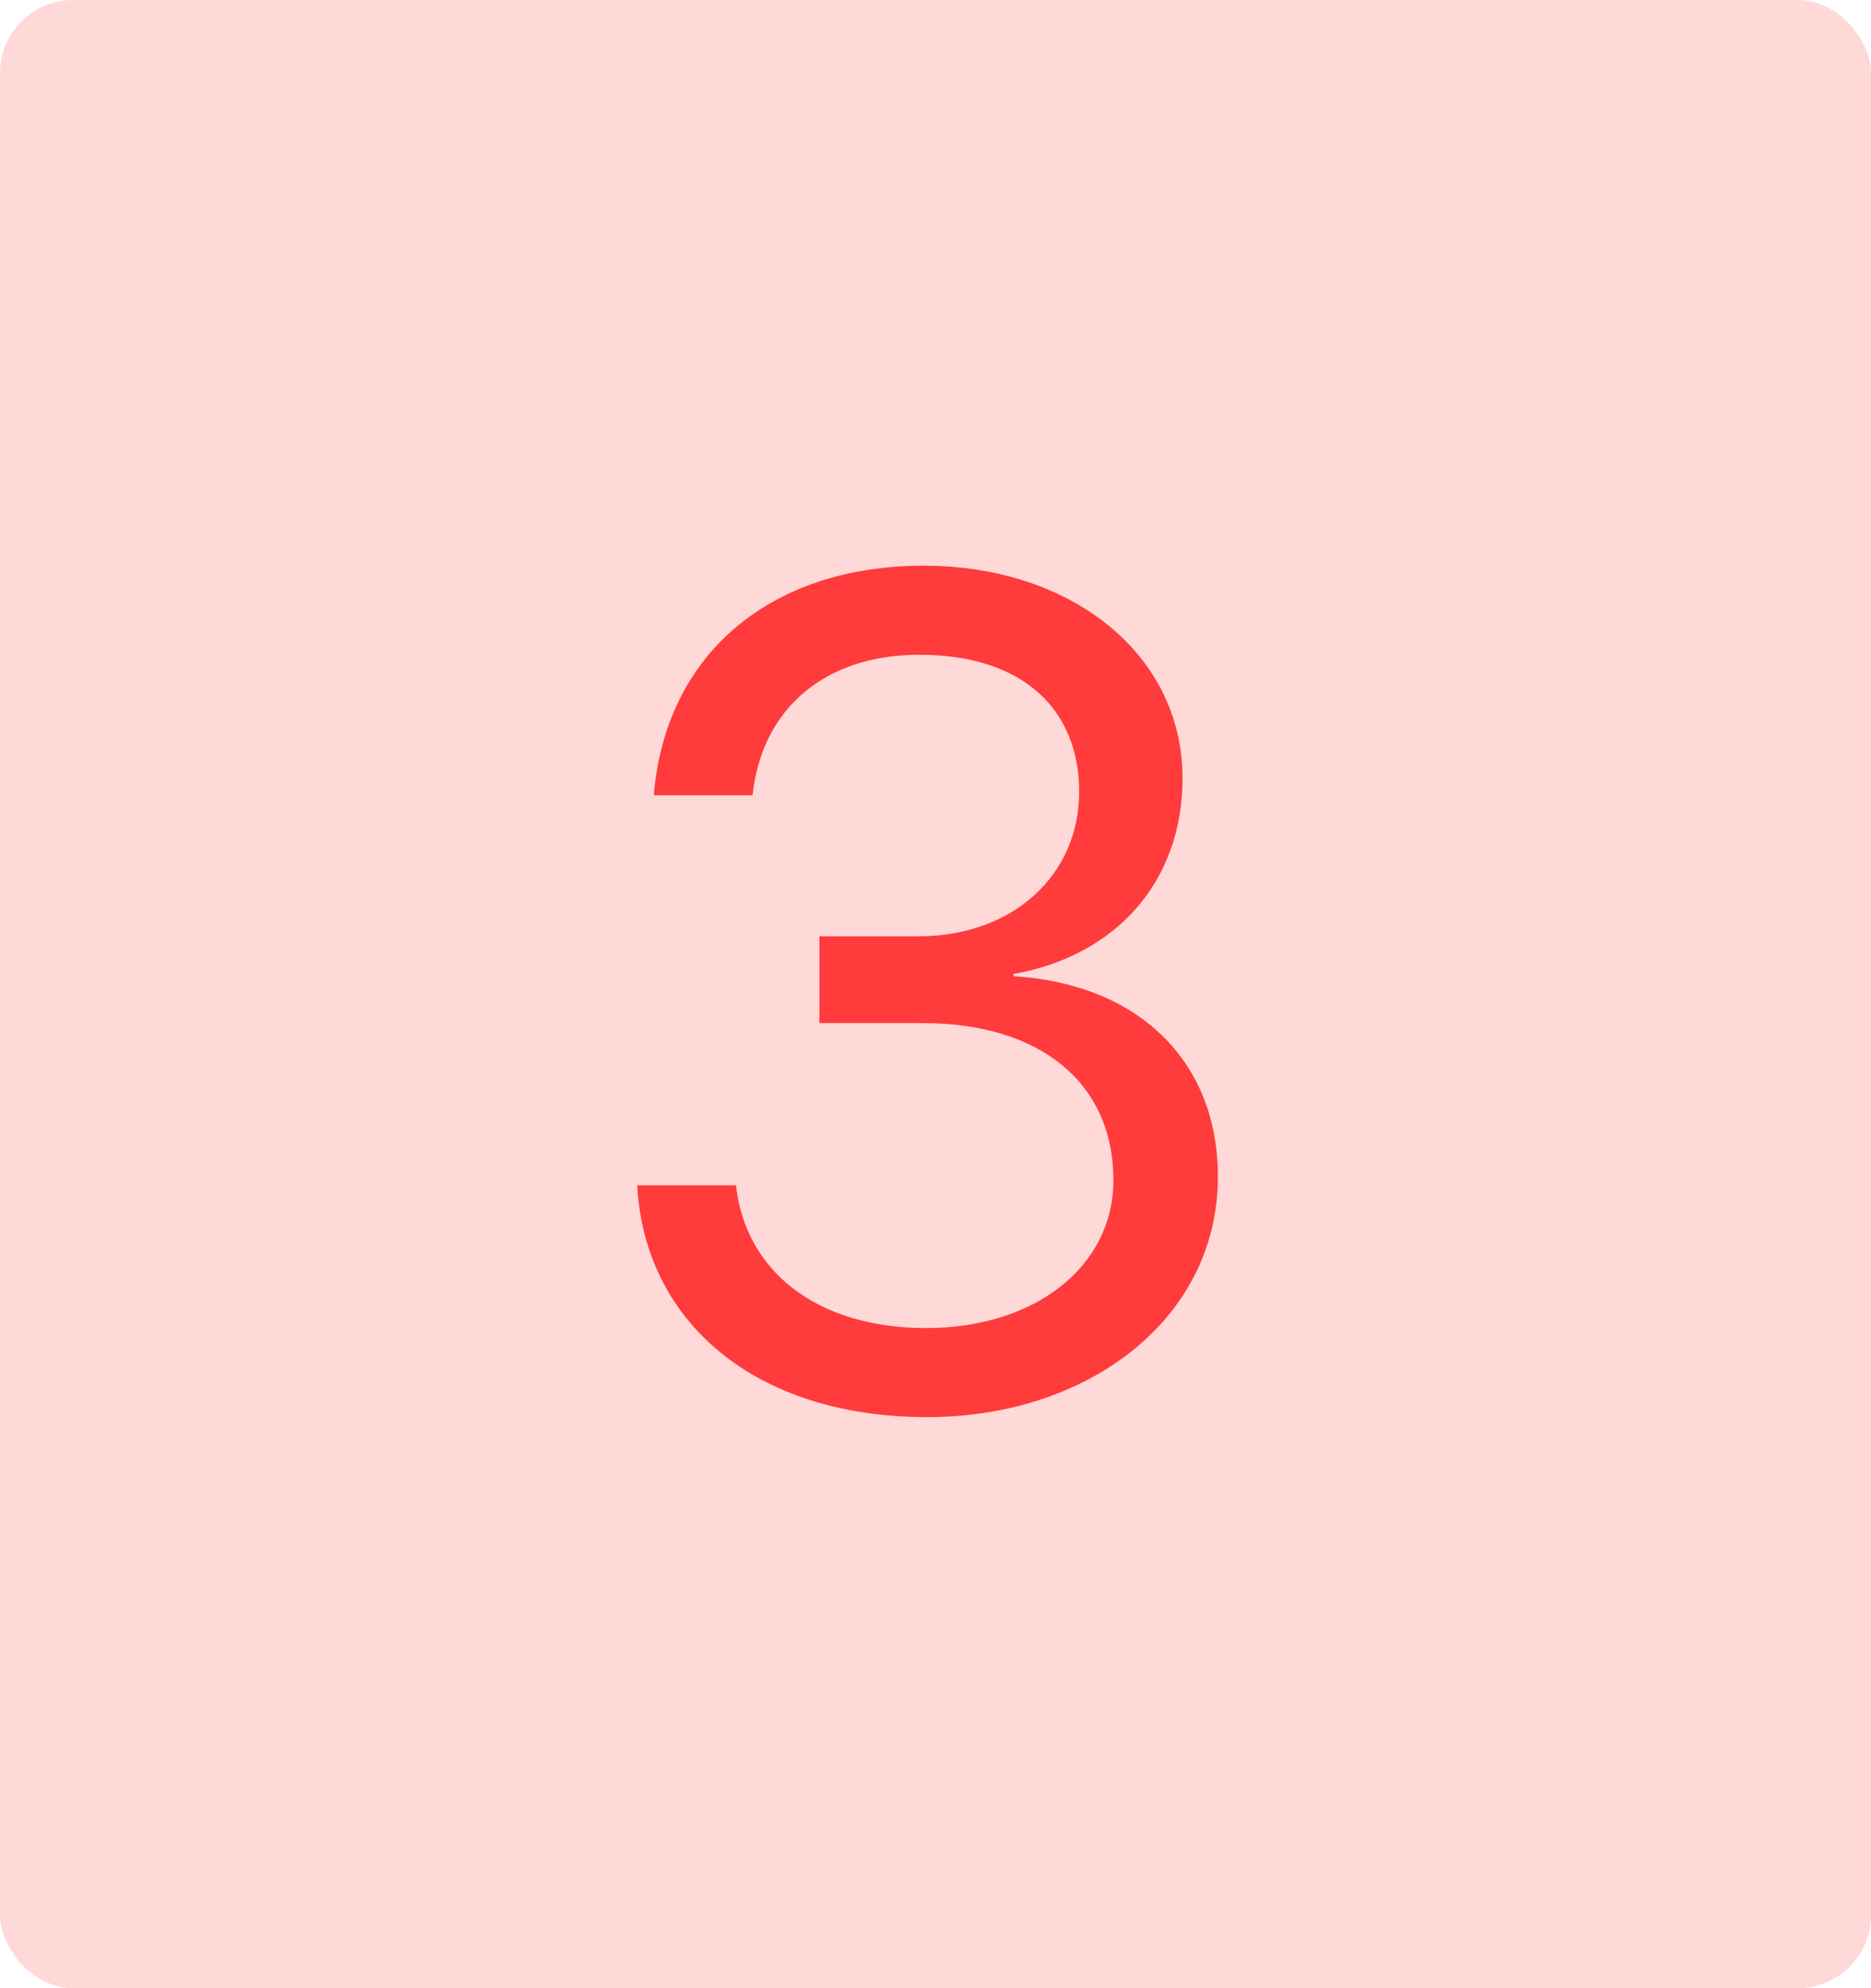 <?xml version="1.0" encoding="UTF-8"?> <svg xmlns="http://www.w3.org/2000/svg" viewBox="0 0 32 34" fill="none"><rect width="32" height="34" rx="1.25" fill="#FFD8D8"></rect><path d="M14.014 17.496V16.012H15.703C17.324 16.012 18.457 14.967 18.457 13.541C18.457 12.145 17.51 11.197 15.723 11.197C14.102 11.197 13.027 12.125 12.871 13.6H11.182C11.377 11.207 13.154 9.674 15.801 9.674C18.32 9.674 20.225 11.188 20.225 13.307C20.225 15.074 19.092 16.344 17.334 16.656V16.695C19.463 16.822 20.83 18.141 20.83 20.123C20.83 22.545 18.623 24.234 15.859 24.234C12.91 24.234 11.025 22.604 10.898 20.27H12.588C12.744 21.715 13.945 22.711 15.84 22.711C17.705 22.711 19.043 21.656 19.043 20.182C19.043 18.521 17.793 17.496 15.781 17.496H14.014Z" fill="#FF3B3B"></path></svg> 